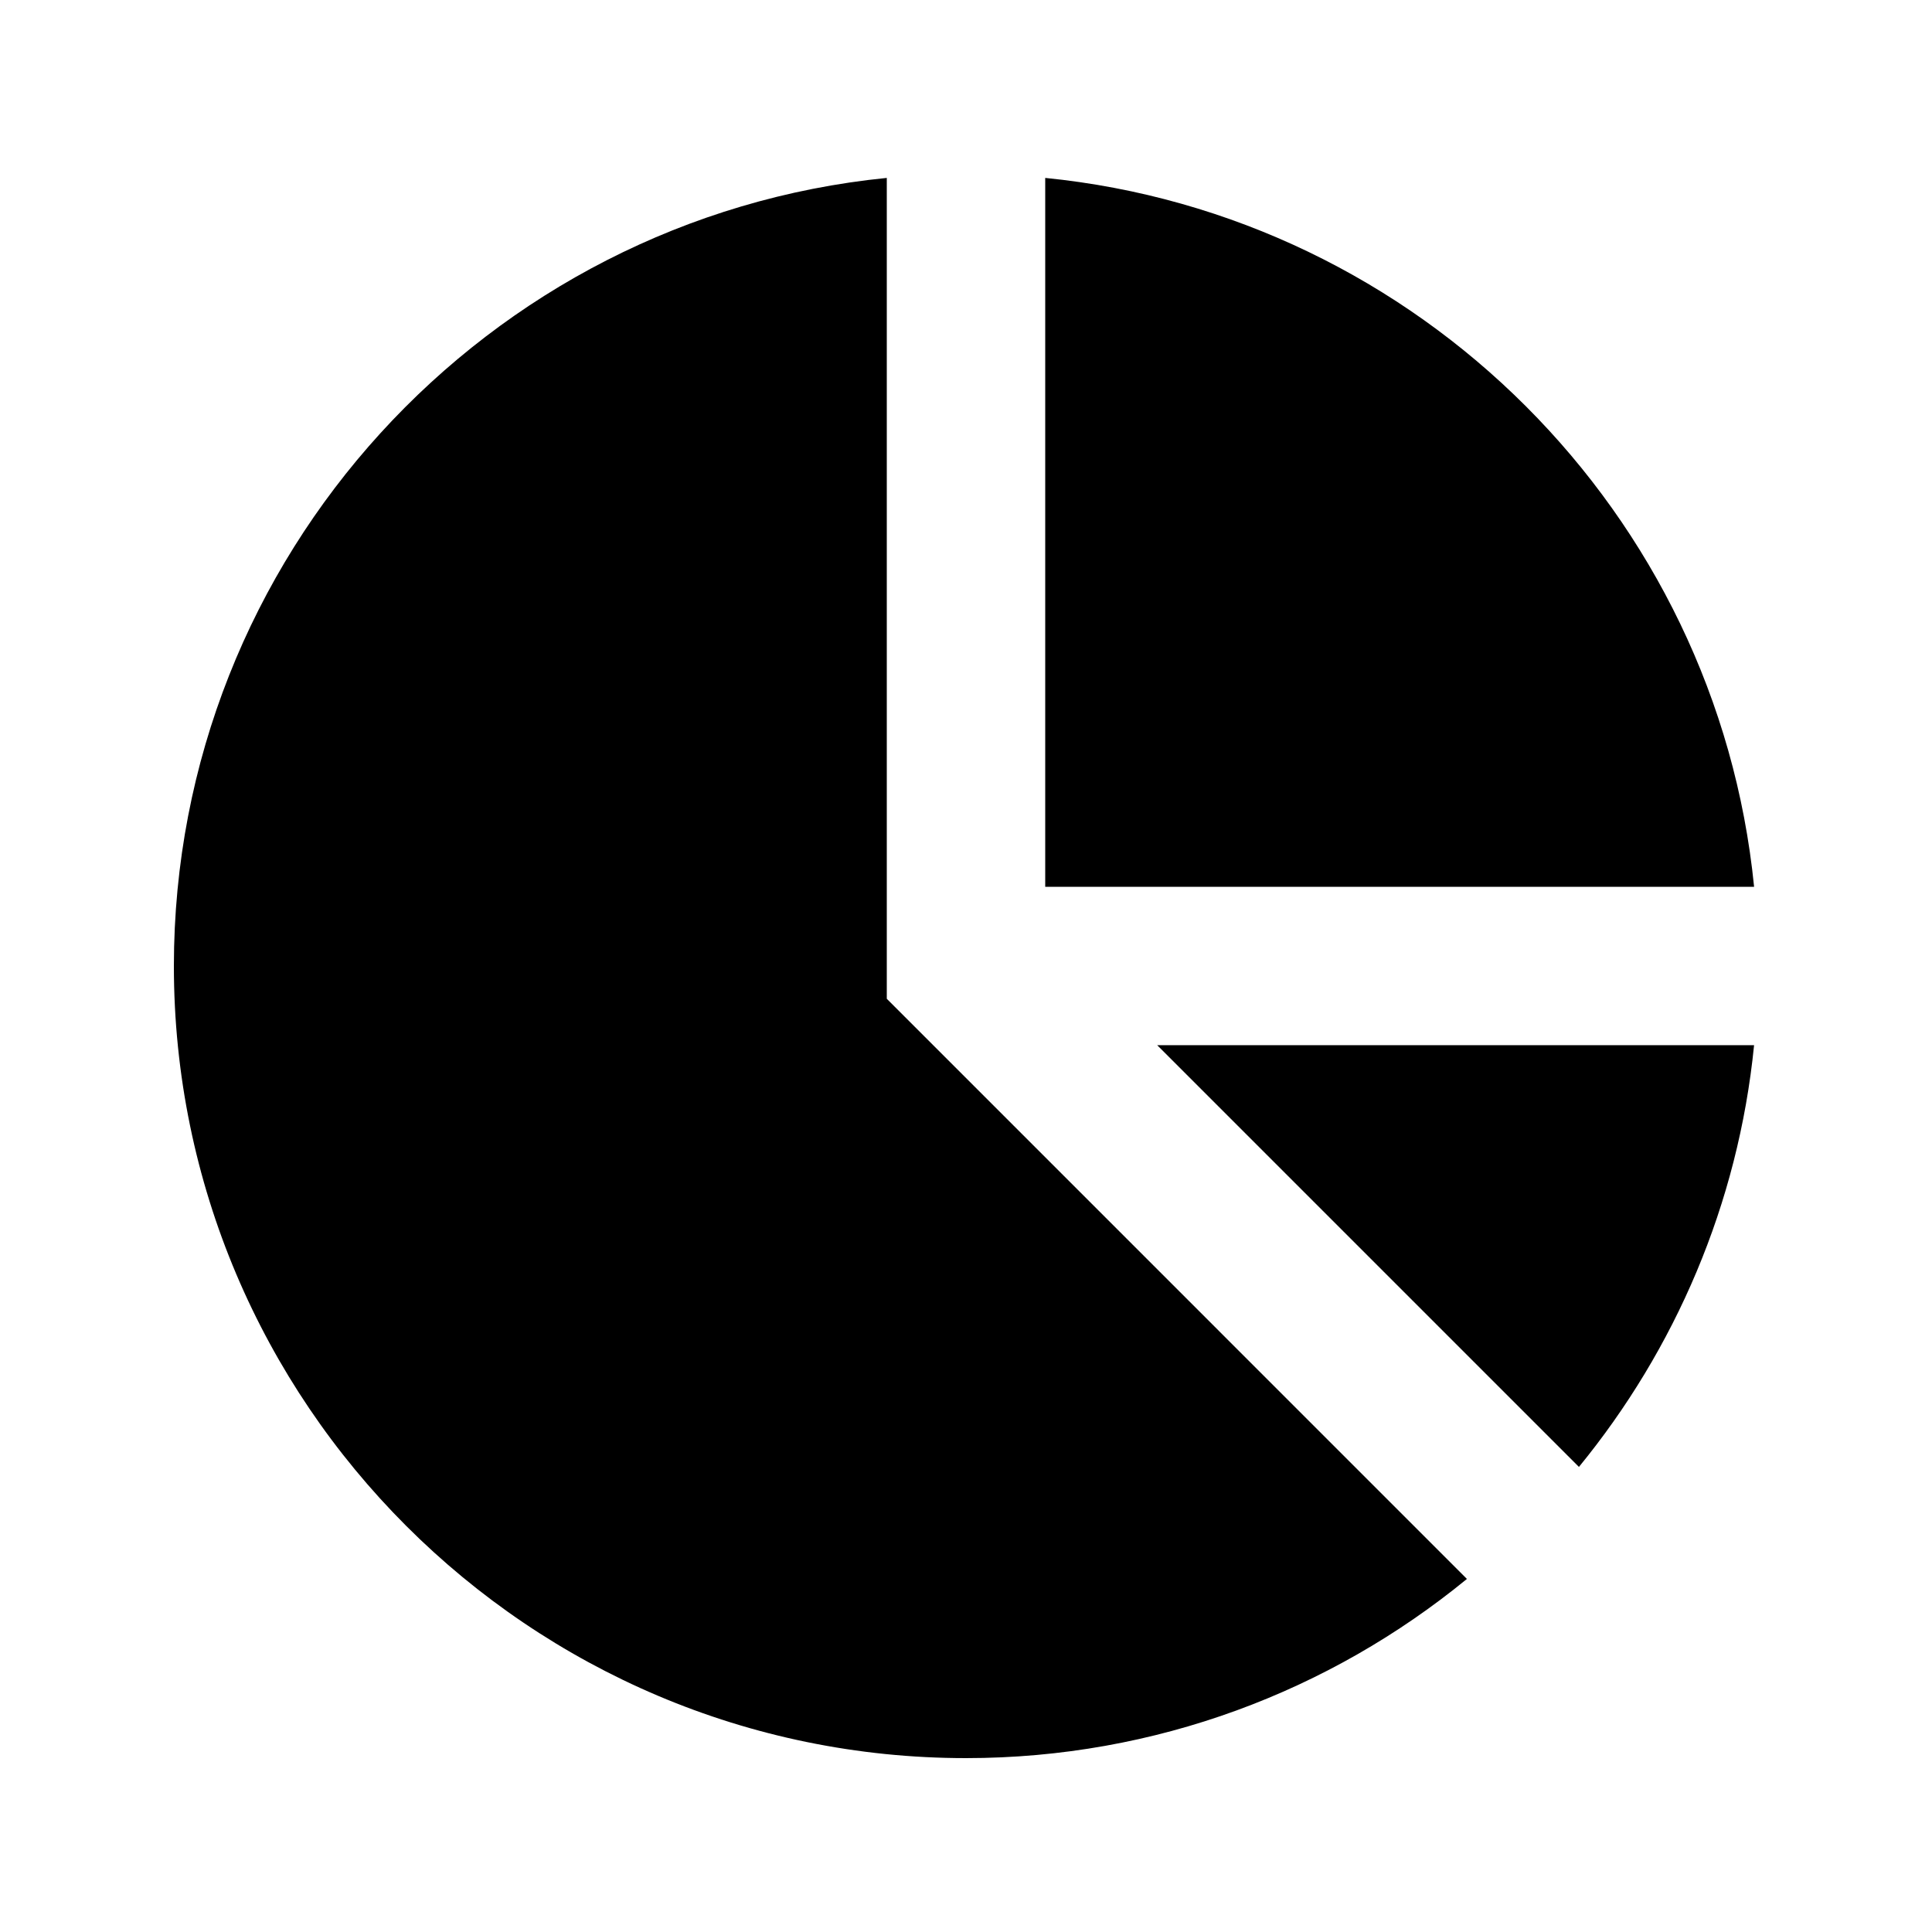 <?xml version="1.0" encoding="UTF-8"?>
<!-- Uploaded to: SVG Repo, www.svgrepo.com, Generator: SVG Repo Mixer Tools -->
<svg fill="#000000" width="800px" height="800px" version="1.1" viewBox="144 144 512 512" xmlns="http://www.w3.org/2000/svg">
 <path d="m379.01 408.69v-217.54c-105.93 10.578-188.93 100.19-188.93 208.85 0 115.75 94.172 209.92 209.92 209.92 50.316 0 96.562-17.844 132.75-47.484zm71.664 12.301 111.76 111.76c25.465-31.109 42.215-69.609 46.414-111.76zm-29.68-229.84c99.02 9.863 177.99 88.836 187.86 187.86h-187.86z" fill-rule="evenodd"/>
</svg>